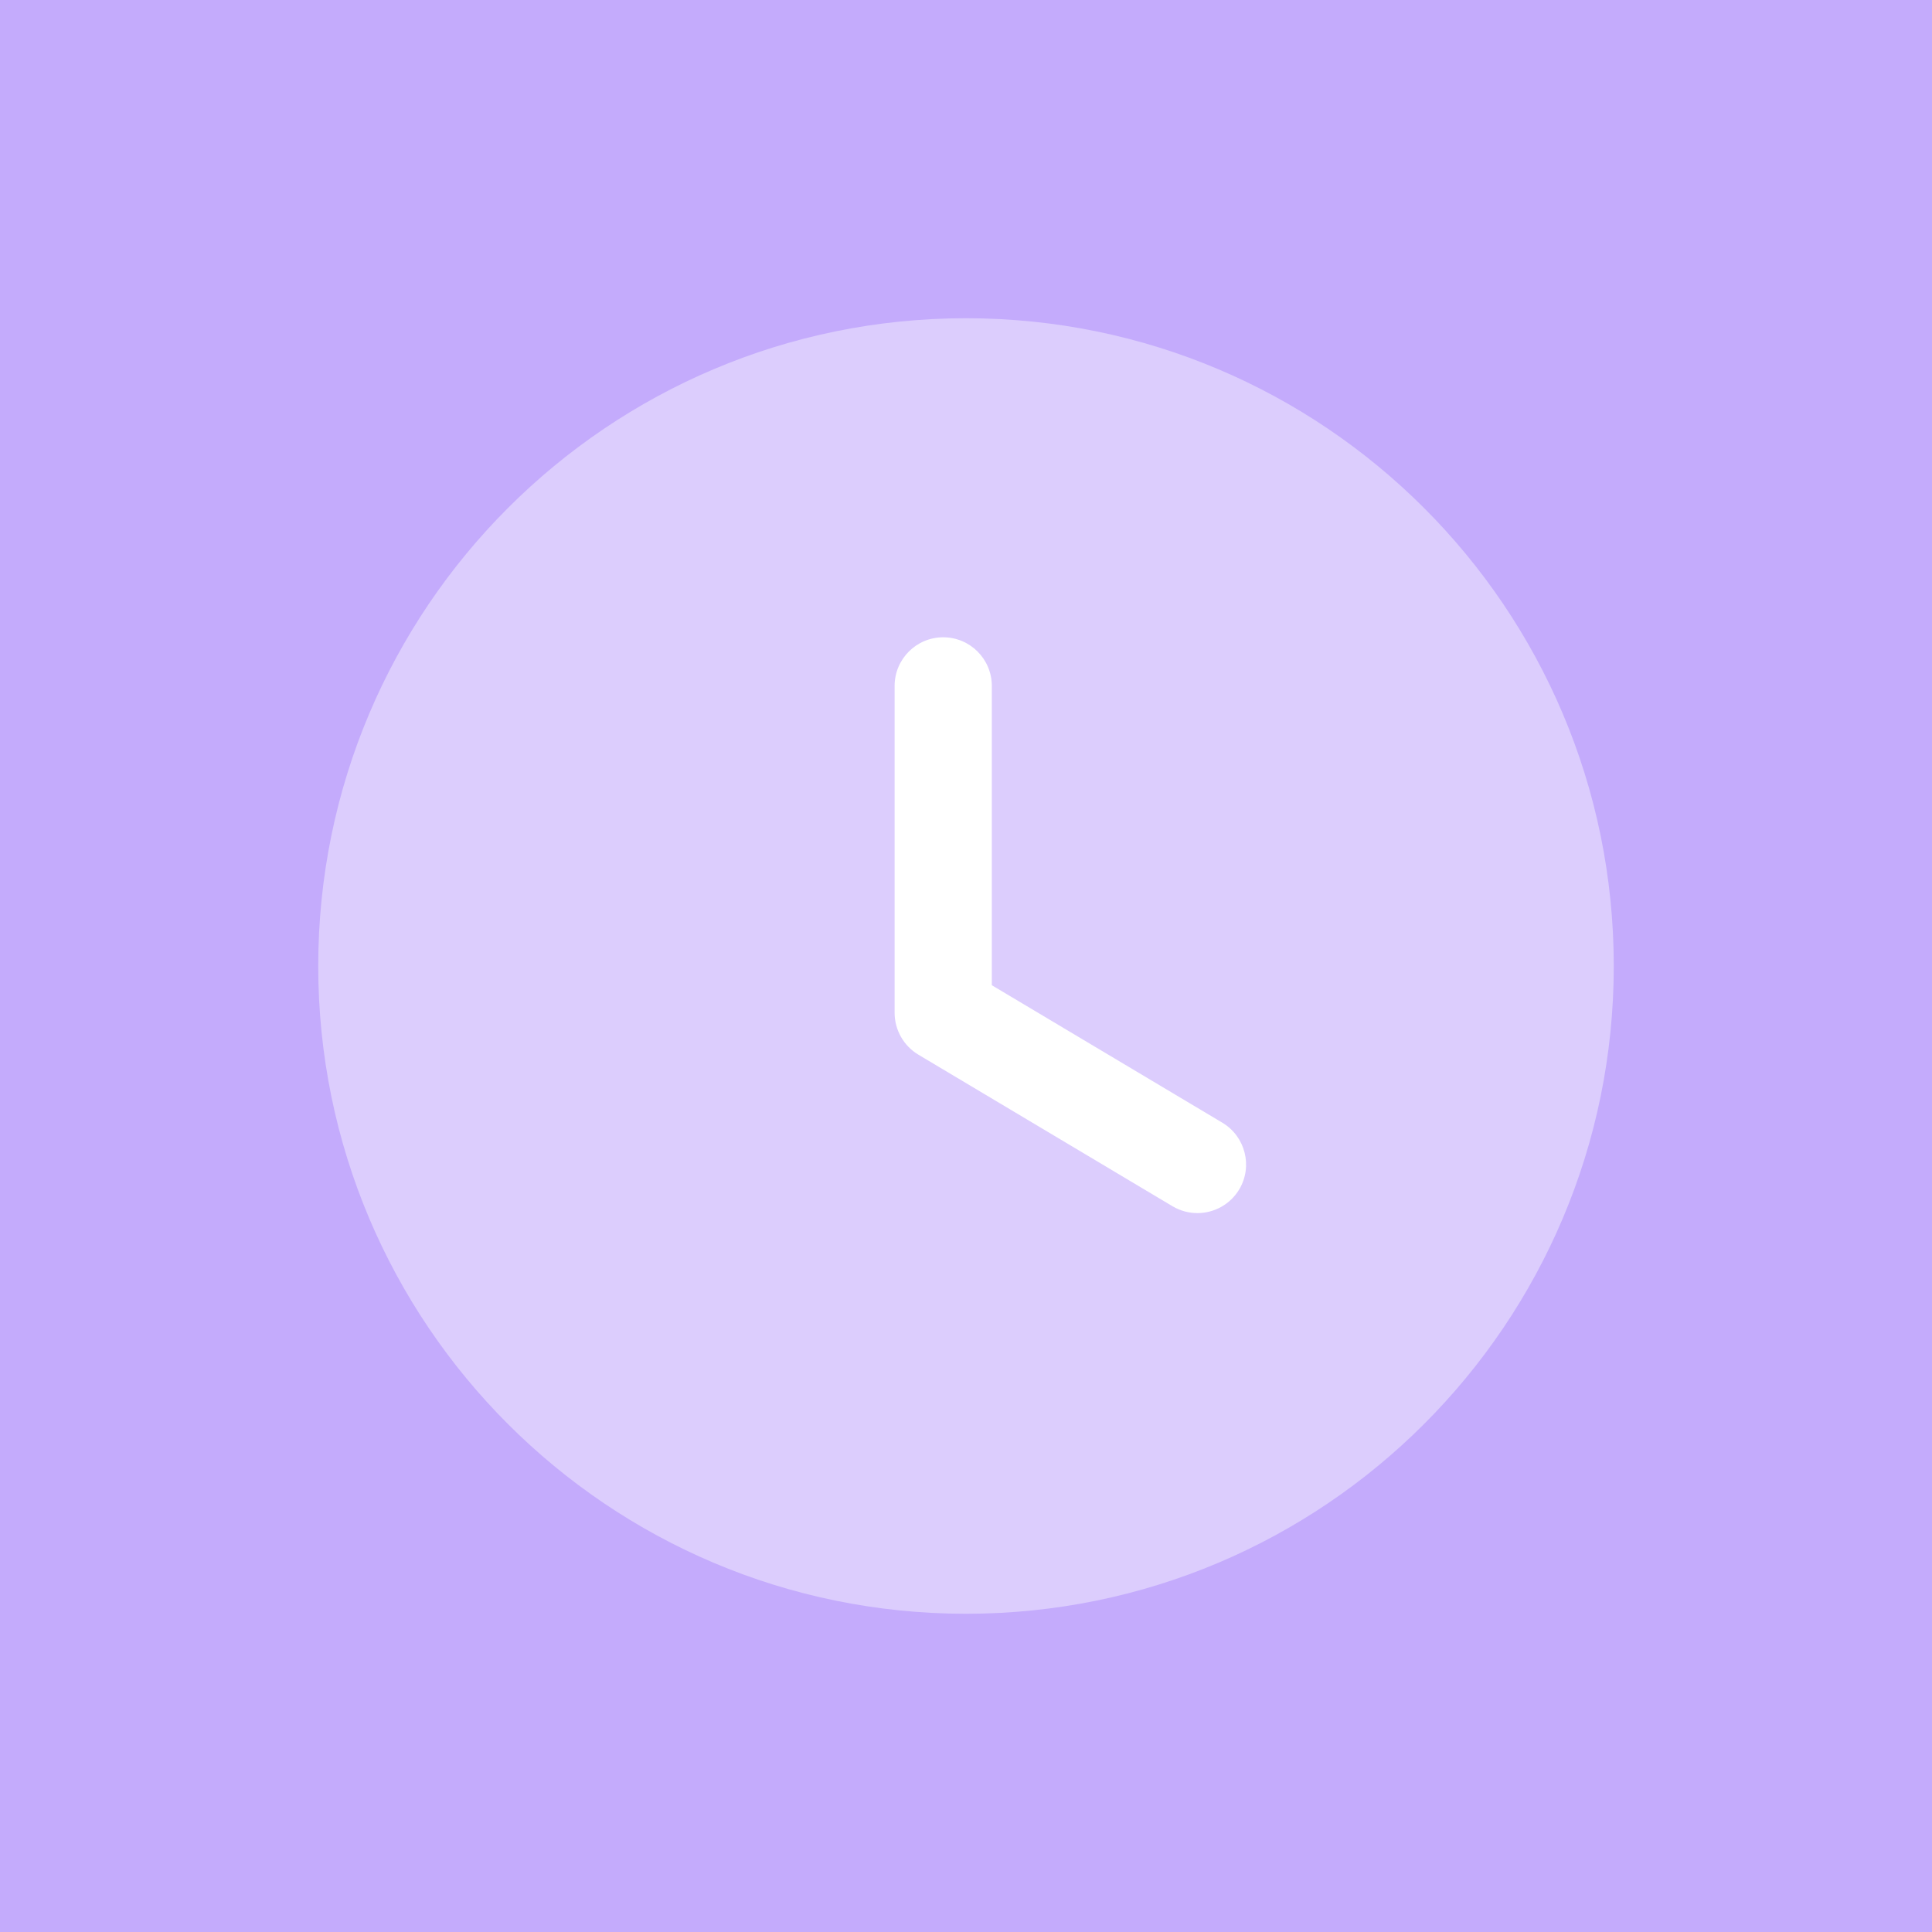 <svg width="56" height="56" viewBox="0 0 56 56" fill="none" xmlns="http://www.w3.org/2000/svg">
<rect width="56" height="56" fill="#C4ABFC"/>
<path opacity="0.4" d="M46.776 28C46.776 38.372 38.37 46.776 28 46.776C17.63 46.776 9.224 38.372 9.224 28C9.224 17.632 17.63 9.224 28 9.224C38.37 9.224 46.776 17.632 46.776 28" fill="white"/>
<path d="M34.709 35.162C34.463 35.162 34.215 35.099 33.988 34.965L26.616 30.568C26.192 30.313 25.931 29.852 25.931 29.357V19.881C25.931 19.103 26.562 18.472 27.339 18.472C28.117 18.472 28.748 19.103 28.748 19.881V28.557L35.432 32.543C36.098 32.943 36.318 33.807 35.92 34.475C35.655 34.916 35.188 35.162 34.709 35.162" fill="white"/>
</svg>
